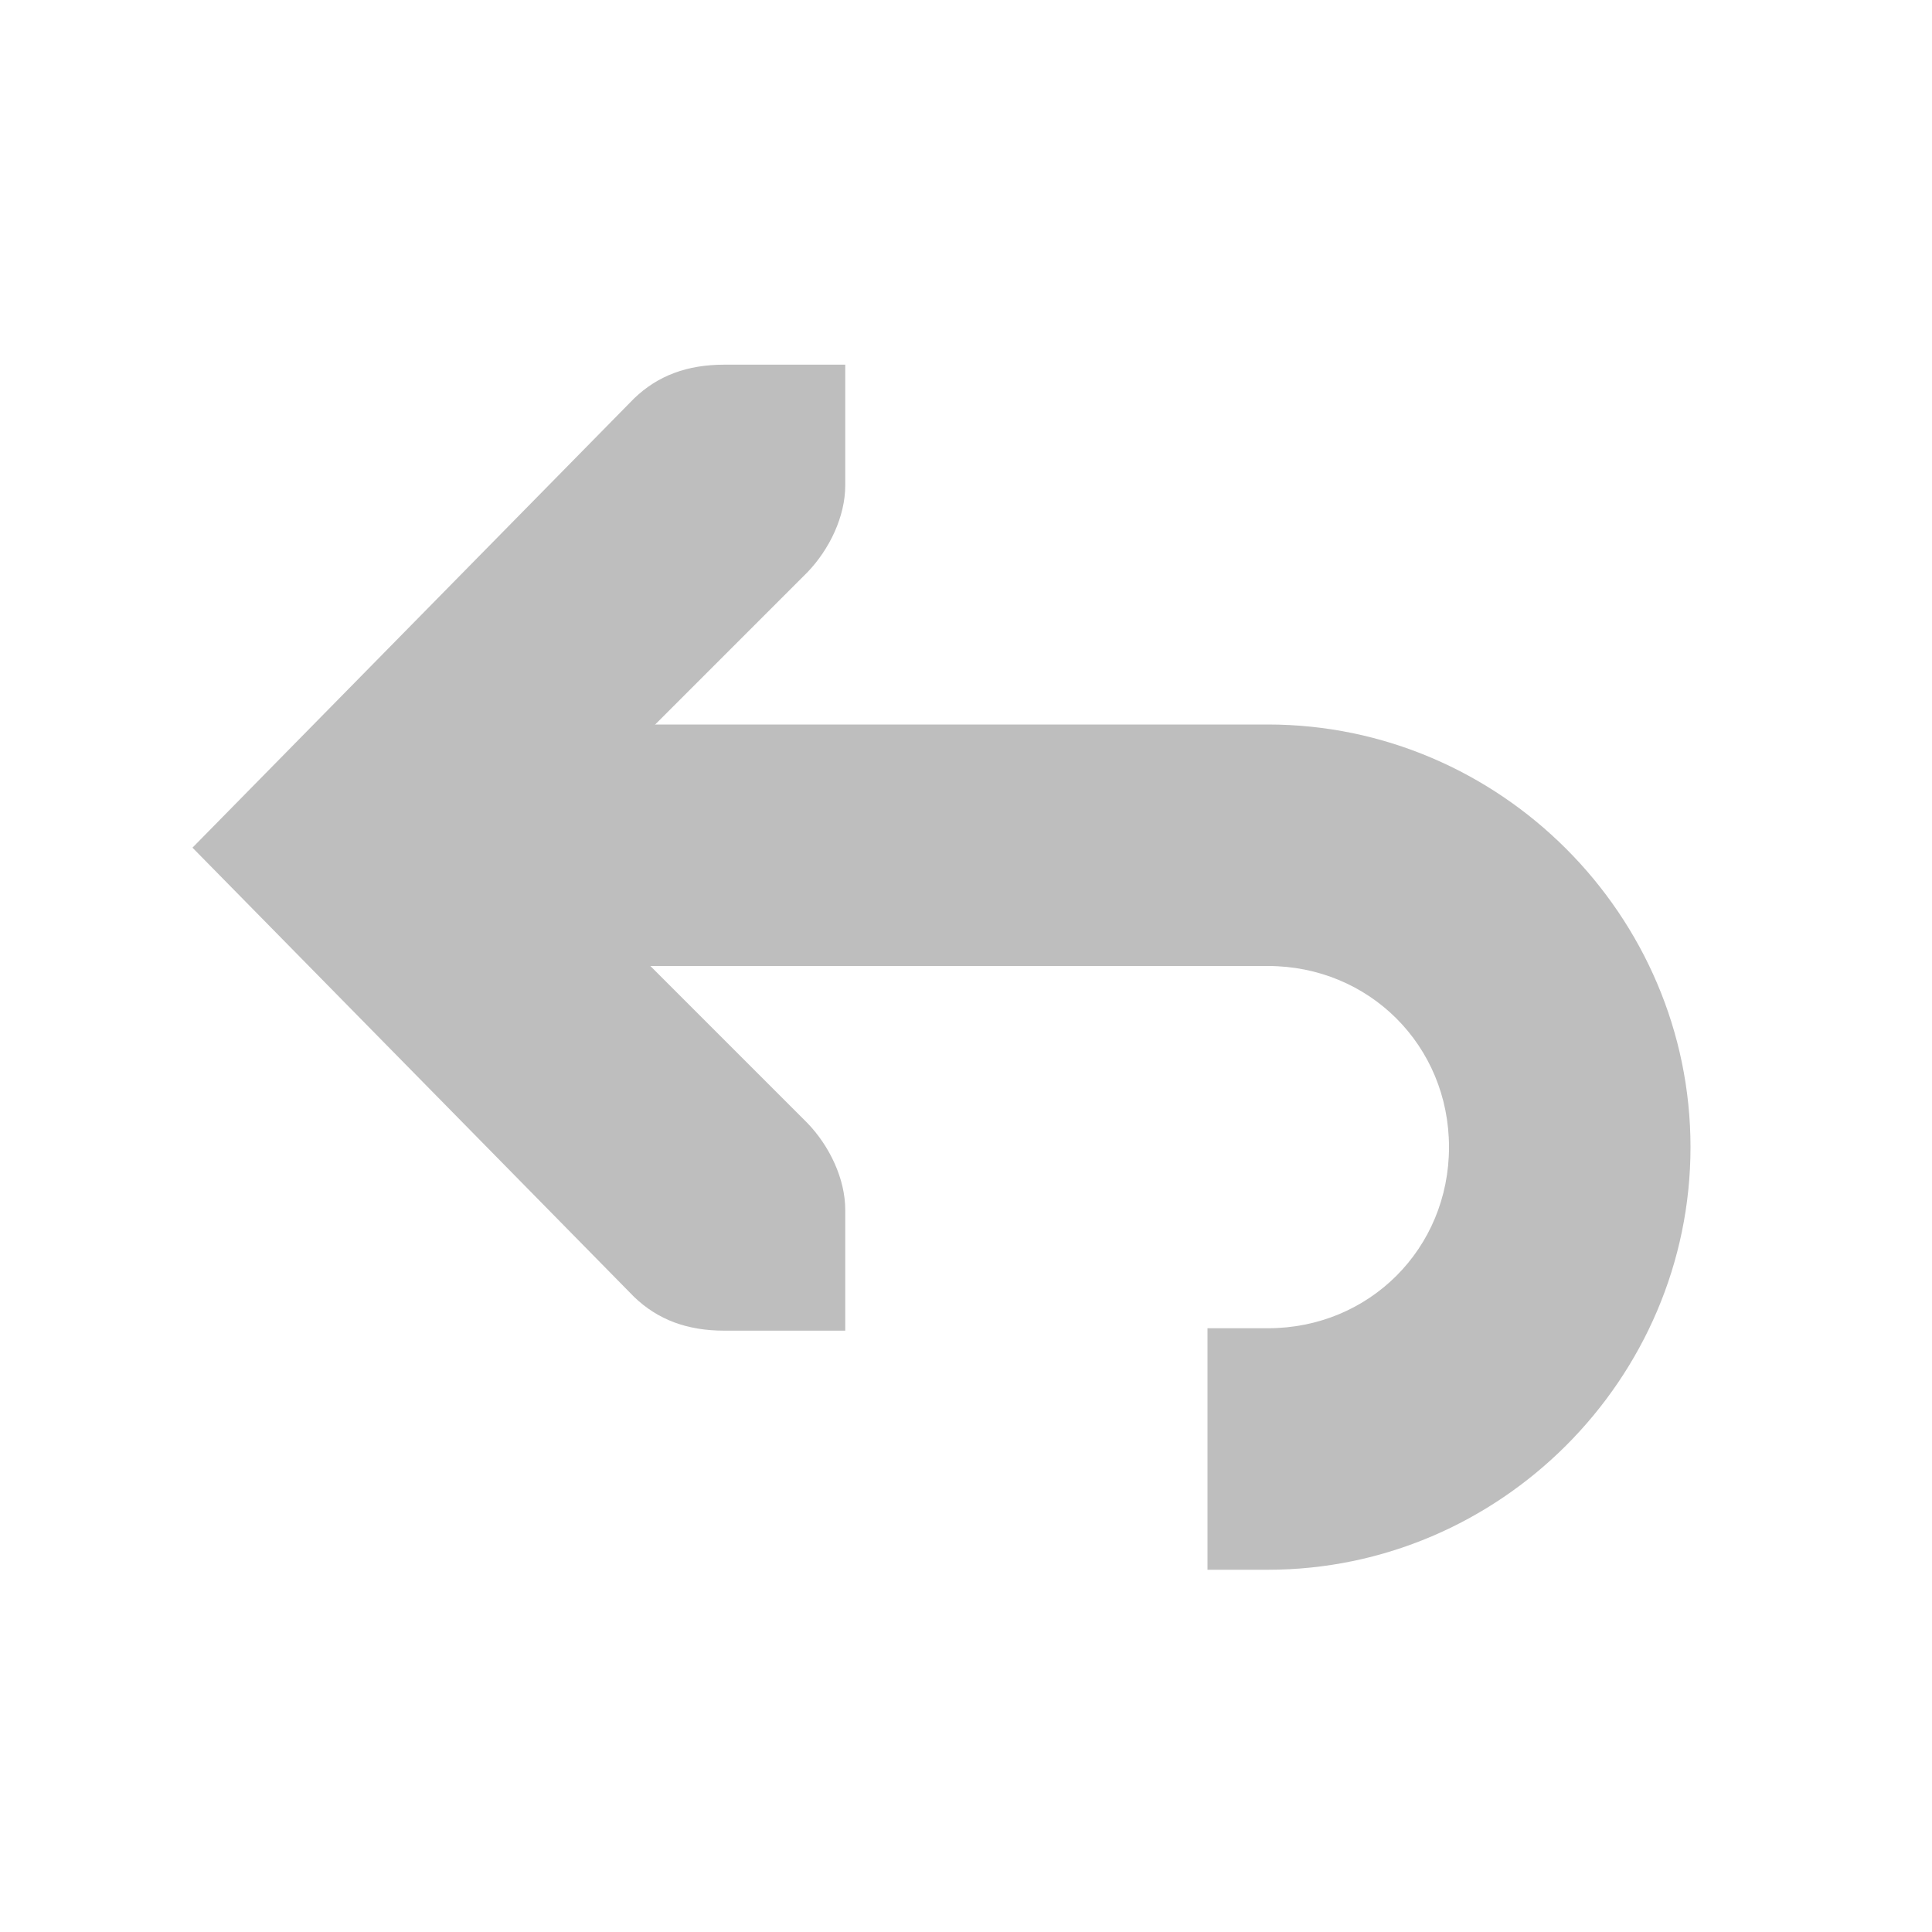 <svg xmlns="http://www.w3.org/2000/svg" viewBox="0 0 16 16">
 <g transform="translate(-121 -667)" style="fill:#bebebe">
  <path d="m 125 673 0 2 6.5 0 c 0.84 0 1.5 0.66 1.5 1.5 0 0.84 -0.66 1.5 -1.5 1.5 l -0.5 0 0 2 0.5 0 c 1.921 0 3.5 -1.579 3.5 -3.5 0 -1.921 -1.579 -3.5 -3.5 -3.5 l -6.5 0 z" style="color:#000"/>
  <path d="m 128 670.02 0 1 c 0 0.257 -0.13 0.528 -0.313 0.719 l -2.281 2.281 2.281 2.281 c 0.183 0.19 0.313 0.462 0.313 0.719 l 0 1 -1 0 c -0.309 0 -0.552 -0.09 -0.75 -0.281 l -3.656 -3.719 3.656 -3.719 c 0.198 -0.191 0.441 -0.281 0.75 -0.281 z" style="color:#bebebe"/>
 </g>
</svg>
